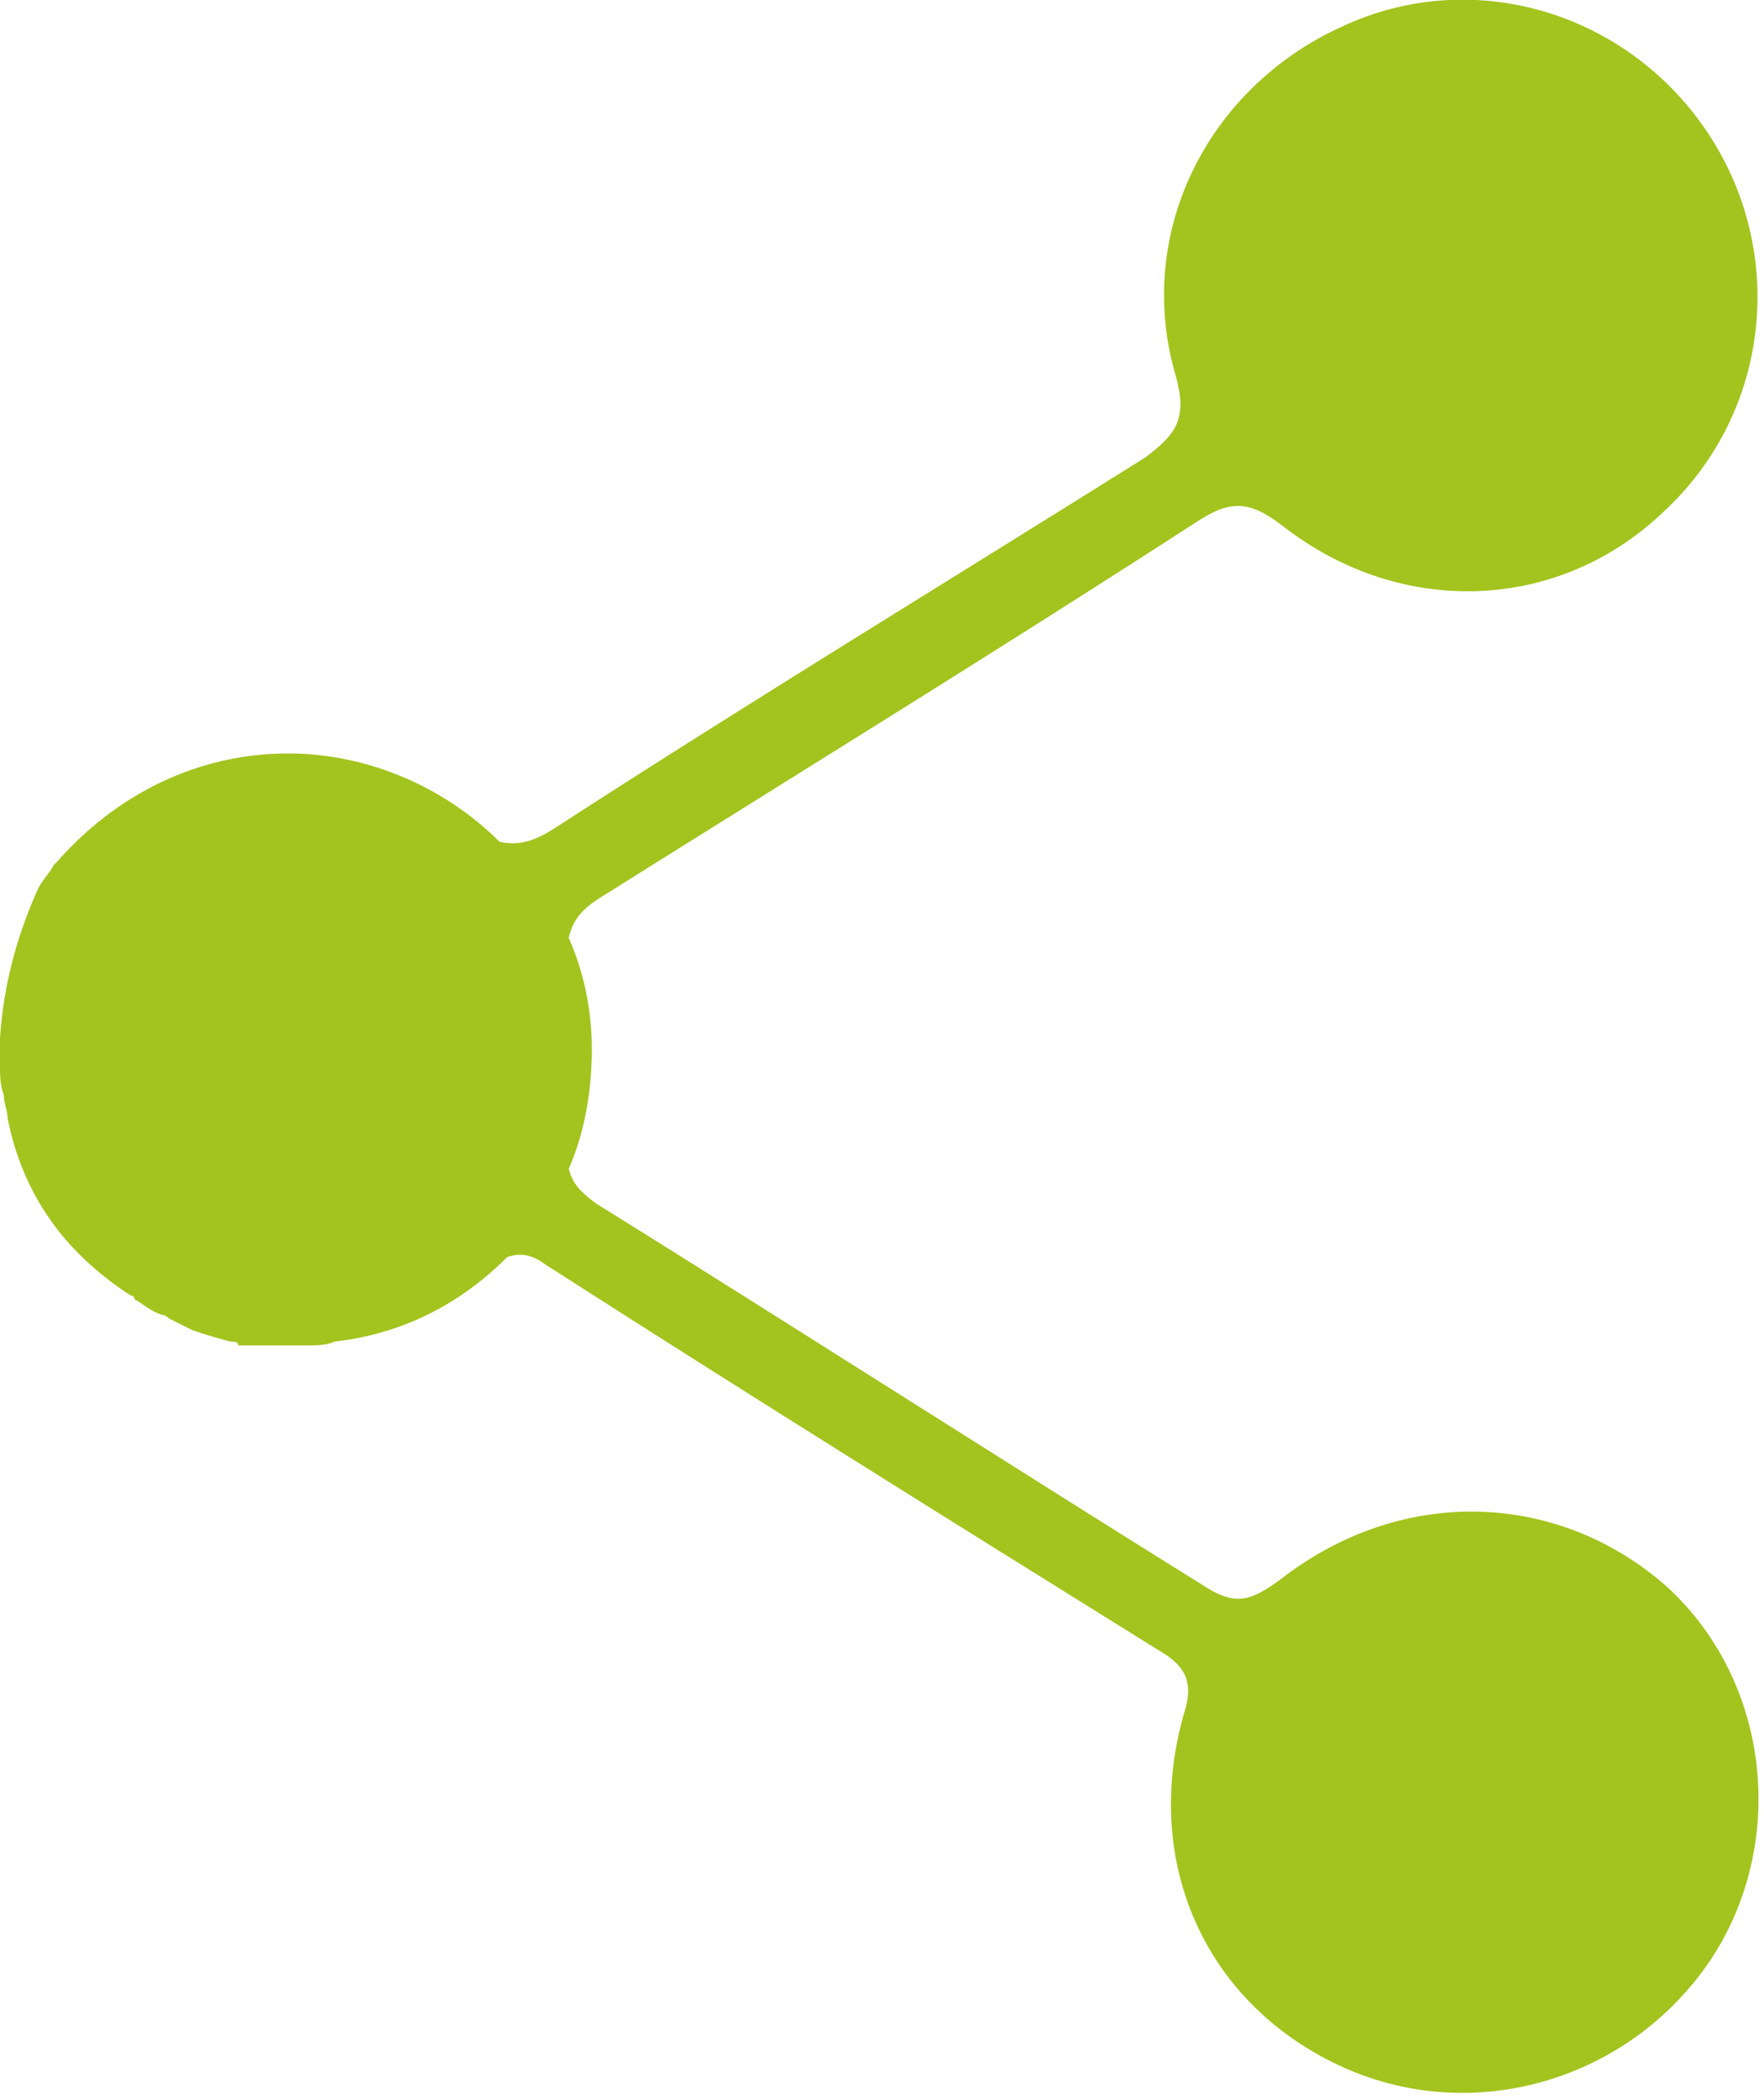 <?xml version="1.0" encoding="utf-8"?>
<!-- Generator: Adobe Illustrator 24.0.2, SVG Export Plug-In . SVG Version: 6.00 Build 0)  -->
<svg version="1.1" id="圖層_1" xmlns="http://www.w3.org/2000/svg" xmlns:xlink="http://www.w3.org/1999/xlink" x="0px" y="0px"
	 viewBox="0 0 45.9 54.6" style="enable-background:new 0 0 45.9 54.6;" xml:space="preserve">
<style type="text/css">
	.st0{fill:#A3C41E;}
</style>
<path class="st0" d="M33.3,41.1c-0.7,0.5-1.1,0.7-1.9,0.2c-5.3-3.3-10.6-6.7-15.9-10c-0.4-0.3-0.6-0.5-0.7-0.9
	c0.4-0.9,0.6-2,0.6-3.1c0-1-0.2-2-0.6-2.9c0.1-0.5,0.4-0.8,0.9-1.1c5.1-3.2,10.3-6.4,15.4-9.7c0.9-0.6,1.4-0.6,2.3,0.1
	c3.1,2.4,7.2,2.2,9.9-0.4c2.8-2.6,3.2-6.8,1.1-9.9c-2.1-3.1-6.1-4.3-9.5-2.7c-3.5,1.6-5.4,5.4-4.3,9.1c0.3,1.1,0,1.5-0.8,2.1
	c-5.1,3.2-10.2,6.3-15.3,9.6c-0.6,0.4-1,0.5-1.5,0.4c-1.4-1.4-3.4-2.3-5.5-2.3c-2.4,0-4.5,1.1-6,2.8c0,0-0.1,0.1-0.1,0.1
	c-0.1,0.2-0.3,0.4-0.4,0.6C0.5,24.2,0.1,25.5,0,27c0,0.1,0,0.1,0,0.2c0,0,0,0.1,0,0.1c0,0.1,0,0.3,0,0.4c0,0.3,0,0.5,0.1,0.8
	c0,0.2,0.1,0.4,0.1,0.6c0.4,2,1.5,3.5,3.2,4.6c0,0,0.1,0,0.1,0.1c0.2,0.1,0.4,0.3,0.7,0.4c0.1,0,0.2,0.1,0.2,0.1
	c0.2,0.1,0.4,0.2,0.6,0.3c0.3,0.1,0.6,0.2,1,0.3c0.1,0,0.2,0,0.2,0.1C6.7,35,7.1,35,7.6,35c0.1,0,0.1,0,0.2,0c0.1,0,0.2,0,0.2,0
	c0.2,0,0.5,0,0.7-0.1c1.8-0.2,3.3-1,4.5-2.2c0.3-0.1,0.6-0.1,1,0.2c5.3,3.4,10.6,6.7,15.9,10c0.7,0.4,1,0.8,0.7,1.7
	c-1.1,3.9,0.6,7.6,4.2,9.2c3.4,1.5,7.4,0.3,9.5-2.8c2-3,1.6-7.2-1.1-9.7C40.6,38.8,36.5,38.6,33.3,41.1z"/>
</svg>
